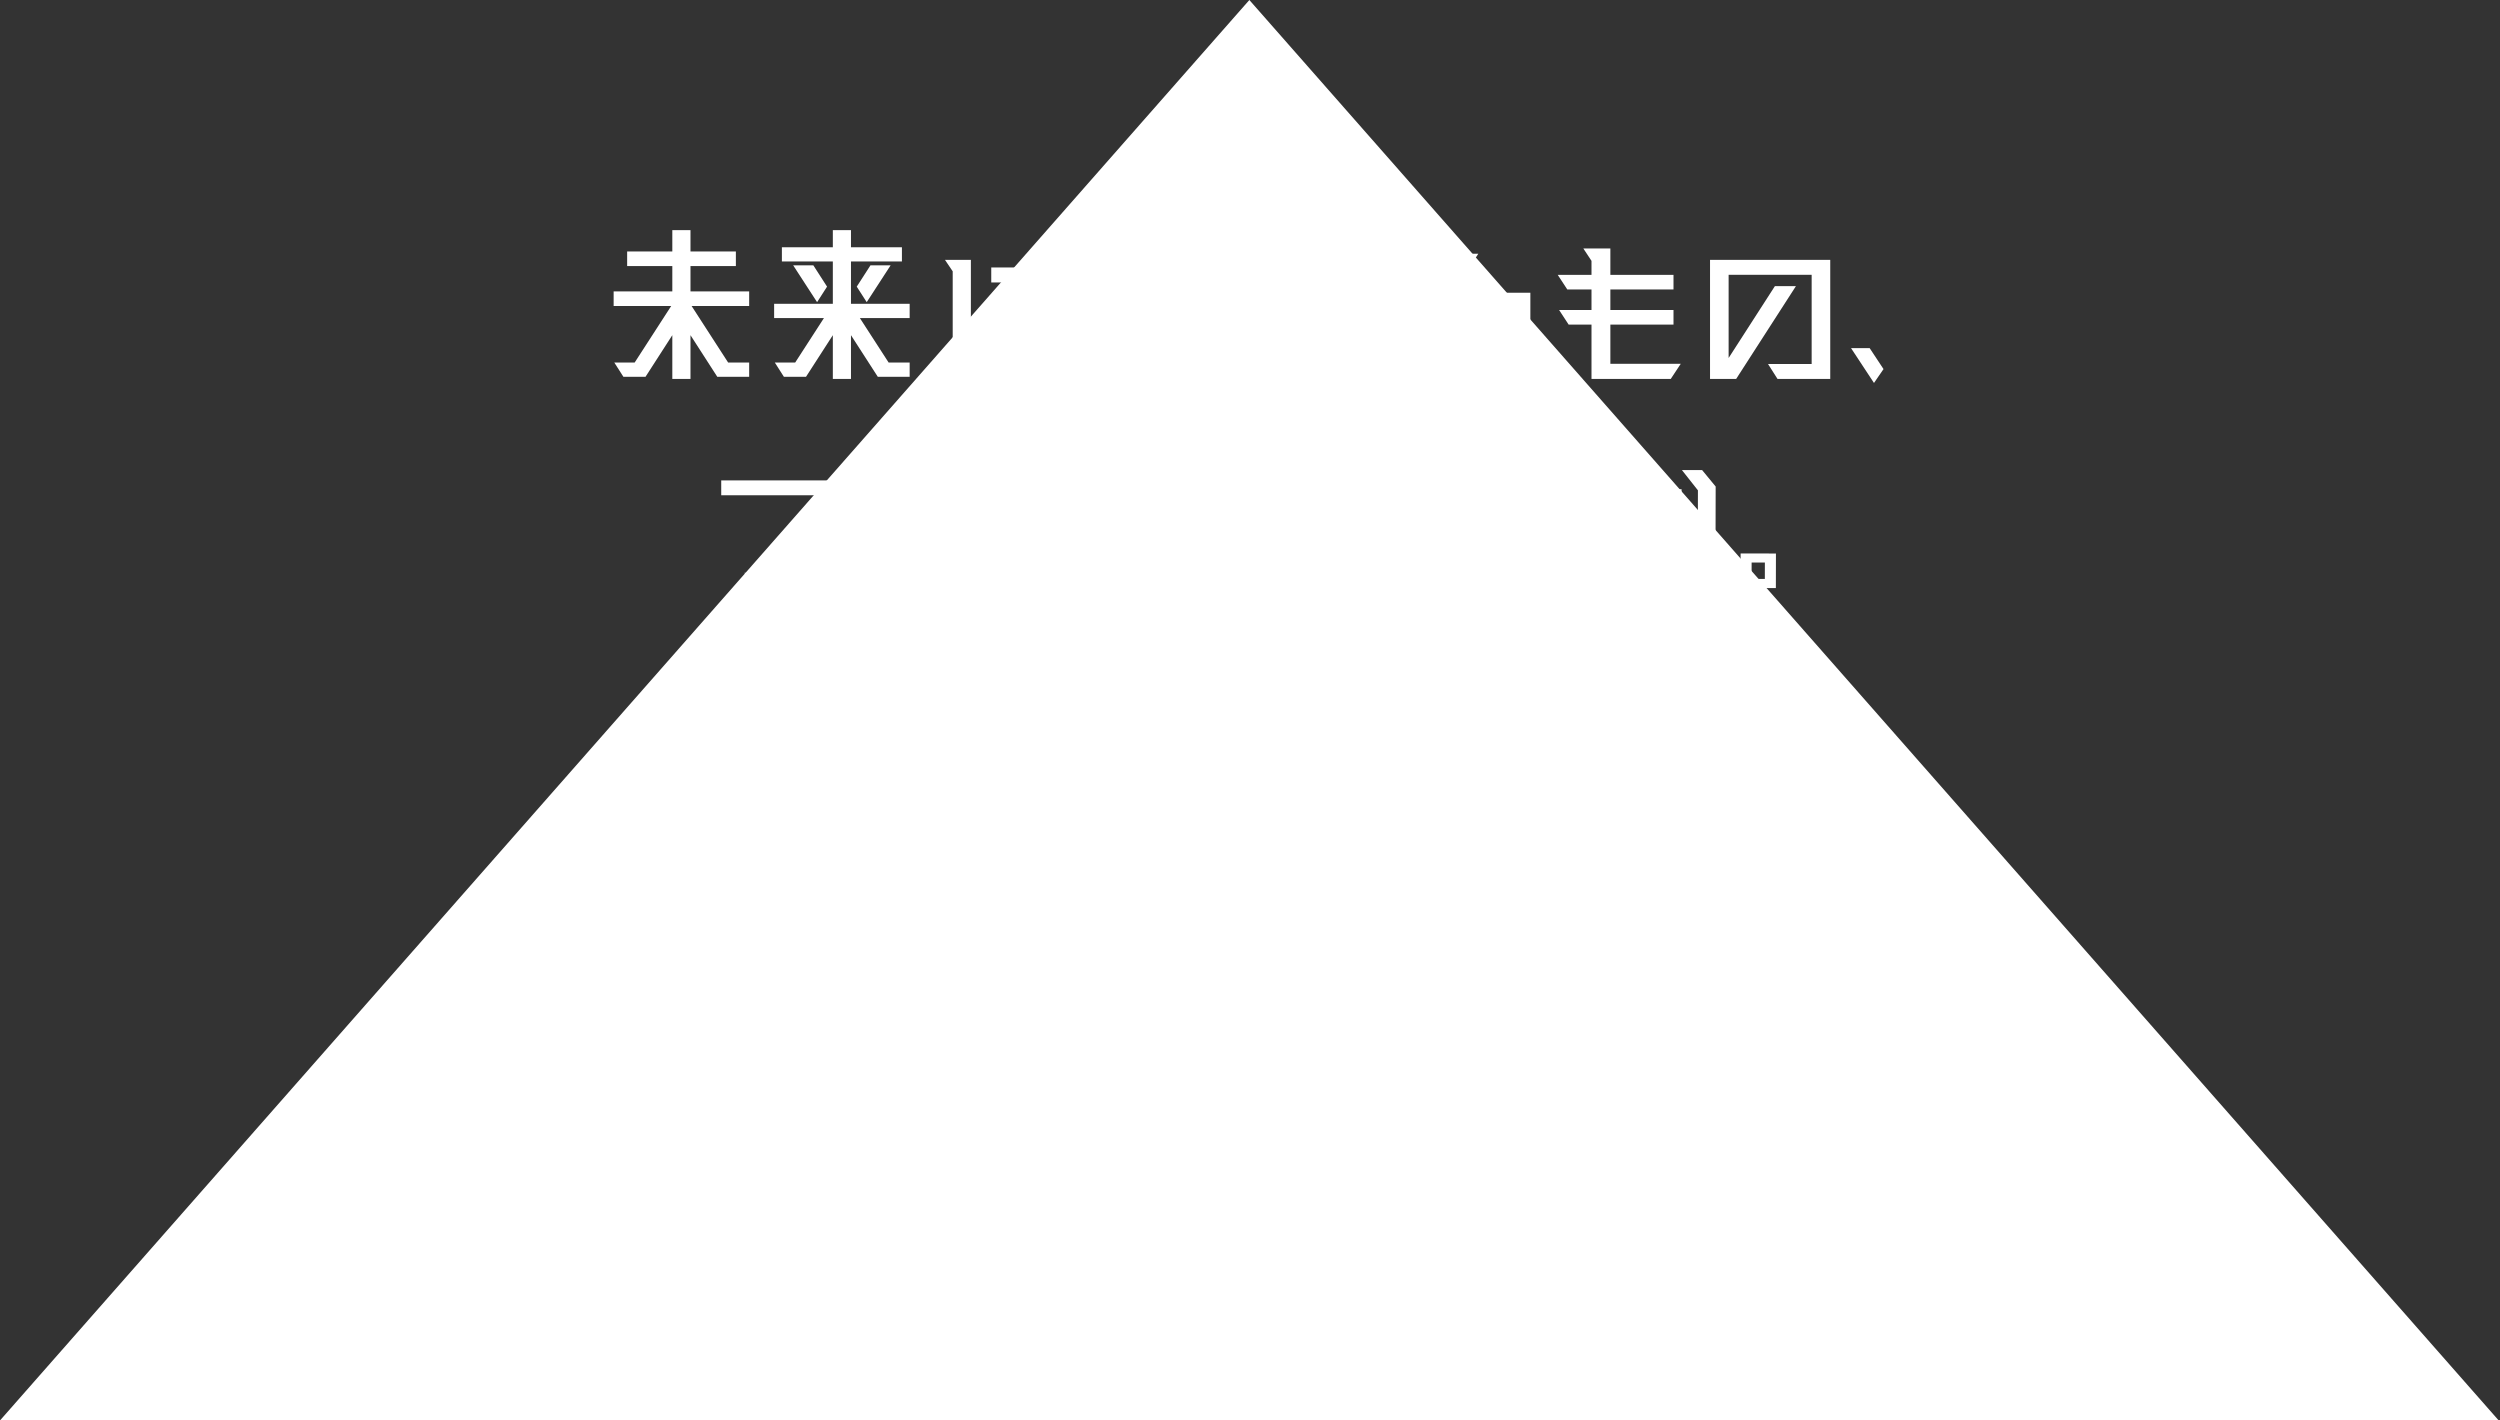 <svg width="880" height="500" viewBox="0 0 880 500" fill="none" xmlns="http://www.w3.org/2000/svg">
<rect x="0" y="0" width="880" height="500" fill="#333333" stroke="none"/>
<path d="M439.773 0L879.545 500H0L439.773 0Z" fill="white"/>
<g style="mix-blend-mode:difference" clip-path="url(#clip0_2002_28)">
<path d="M435.42 91.469V133.391H416.863L413.506 128.124H428.865V96.727H399.64V126.009L415.931 100.712H423.344L402.298 133.391H393.094V91.469H435.42Z" fill="white"/>
<path d="M644.247 91.469V133.391H625.69L622.342 128.124H637.701V96.727H608.476V126.009L624.767 100.712H632.171L611.124 133.391H601.93V91.469H644.247Z" fill="white"/>
<path d="M313.505 93.387L305.084 106.363L301.578 100.899L306.409 93.387H313.505Z" fill="white"/>
<path d="M279.195 93.387H286.292L291.122 100.899L287.616 106.363L279.195 93.387Z" fill="white"/>
<path d="M320.2 106.943V111.948H302.668L312.795 127.609H320.2V132.624H308.981L299.544 117.982V133.391H293.157V117.982L283.72 132.624H275.924L272.735 127.609H279.906L290.033 111.948H272.492V106.943H293.157V92.04H275.224V87.034H293.157V81H299.544V87.034H317.477V92.04H299.544V106.943H320.2Z" fill="white"/>
<path d="M263.707 102.574V107.71H243.444L256.303 127.609H263.707V132.624H252.48L243.052 117.982V133.391H236.655V117.982L227.227 132.624H219.432L216.233 127.609H223.404L236.263 107.71H216V102.574H236.655V93.649H220.756V88.513H236.655V81H243.052V88.513H259.026V93.649H243.052V102.574H263.707Z" fill="white"/>
<path d="M511.496 103.032L520.355 89.326H500.996V94.453H509.855L500.996 108.159H532.319V128.142H519.646L511.095 114.82L499.047 133.391H538.688V103.032H511.477H511.496ZM508.782 128.142L511.505 123.913L514.228 128.142H508.782Z" fill="white"/>
<path d="M341.749 91.469V128.694H347.614L344.416 133.578H335.352V95.51L332.629 91.469H341.749Z" fill="white"/>
<path d="M363.43 120.358L358.311 128.123H380.607L377.082 133.391H348.23L356.866 120.358H363.43Z" fill="white"/>
<path d="M372.981 106.101H366.5L370.901 99.421H348.922V94.154H380.898L372.981 106.101Z" fill="white"/>
<path d="M659.642 134.803L651.566 122.538H658.122L662.999 129.92L659.642 134.803Z" fill="white"/>
<path d="M464.078 117.393L457.392 127.992H490.589L486.99 133.39H446.91L457.205 117.393H464.078Z" fill="white"/>
<path d="M478.94 106.54H472.058L478.138 96.858H450.219V91.469H488.62L478.94 106.54Z" fill="white"/>
<path d="M566.849 128.058H591.626L588.101 133.391H560.21V91.824L557.328 87.455H566.849V128.058Z" fill="white"/>
<path d="M548.805 109.123L552.162 114.259H589.071V109.123H548.805Z" fill="white"/>
<path d="M548.32 96.755L551.687 101.891H589.071V96.755H548.32Z" fill="white"/>
<path d="M612.692 194.81L612.664 206.981L625.104 207.009L625.132 194.838L612.692 194.81ZM621.225 203.791H616.562L616.571 198.019H621.234L621.225 203.791Z" fill="white"/>
<path d="M311.669 184.602L341.808 206.878H332.399L302.27 184.602L332.091 162.813H341.5L311.669 184.602Z" fill="white"/>
<path d="M294.221 169.091V206.878H265.378L262.04 201.629H287.693V174.339H253.871V169.091H294.221Z" fill="white"/>
<path d="M387.649 162.813V206.878H358.564L355.039 201.611H380.935V171.514L362.564 194.482H353.202V167.117L350.32 162.813H359.841V187.409L379.89 162.813H387.649Z" fill="white"/>
<path d="M442.918 171.636V166.5H427.289V160.942H420.649V166.5H402.969V171.636H420.649V177.932H403.398V183.068H420.649V190.768H403.715V206.887H426.254V197.307L436.968 206.887H443.421L446.778 201.751H440.083L427.289 190.899V183.078H442.489V177.941H427.289V171.645H442.918V171.636ZM420.491 201.873H410.112V195.773H420.491V201.873Z" fill="white"/>
<path d="M478.392 193.322L475.026 188.186H483.698V177.623H469.16V201.611H495.028L491.513 206.878H462.605V177.623H453.242V172.365H462.605V160.942H469.16V172.365H483.698V160.942H490.254V172.365H499.775V177.623H490.254V193.322H478.392Z" fill="white"/>
<path d="M578.822 172.159L591.915 172.188L591.84 206.934L576.724 206.906L573.376 201.76L585.294 201.788L585.34 177.314L577.936 177.296L566.588 206.887L558.559 206.868L555.211 201.723L561.822 201.742L571.586 177.286L557.579 177.258L557.598 172.122L572.267 172.15L572.285 162.832L578.841 162.841L578.822 172.159Z" fill="white"/>
<path d="M592.035 165.461L599.15 165.47L603.915 171.261L603.859 196.11L597.621 196.1L597.668 172.599L592.035 165.461Z" fill="white"/>
<path d="M538.736 180.636L527.294 180.608L539.165 162.767L531.565 162.748L505.809 201.499L501.016 201.489L504.522 206.756L509.874 206.766L523.76 185.866L532.003 185.884L531.956 206.812L545.291 206.841L548.826 201.583L538.689 201.564L538.736 180.636Z" fill="white"/>
</g>
<defs>
<clipPath id="clip0_2002_28">
<rect width="447" height="126" fill="white" transform="translate(216 81)"/>
</clipPath>
</defs>
</svg>

